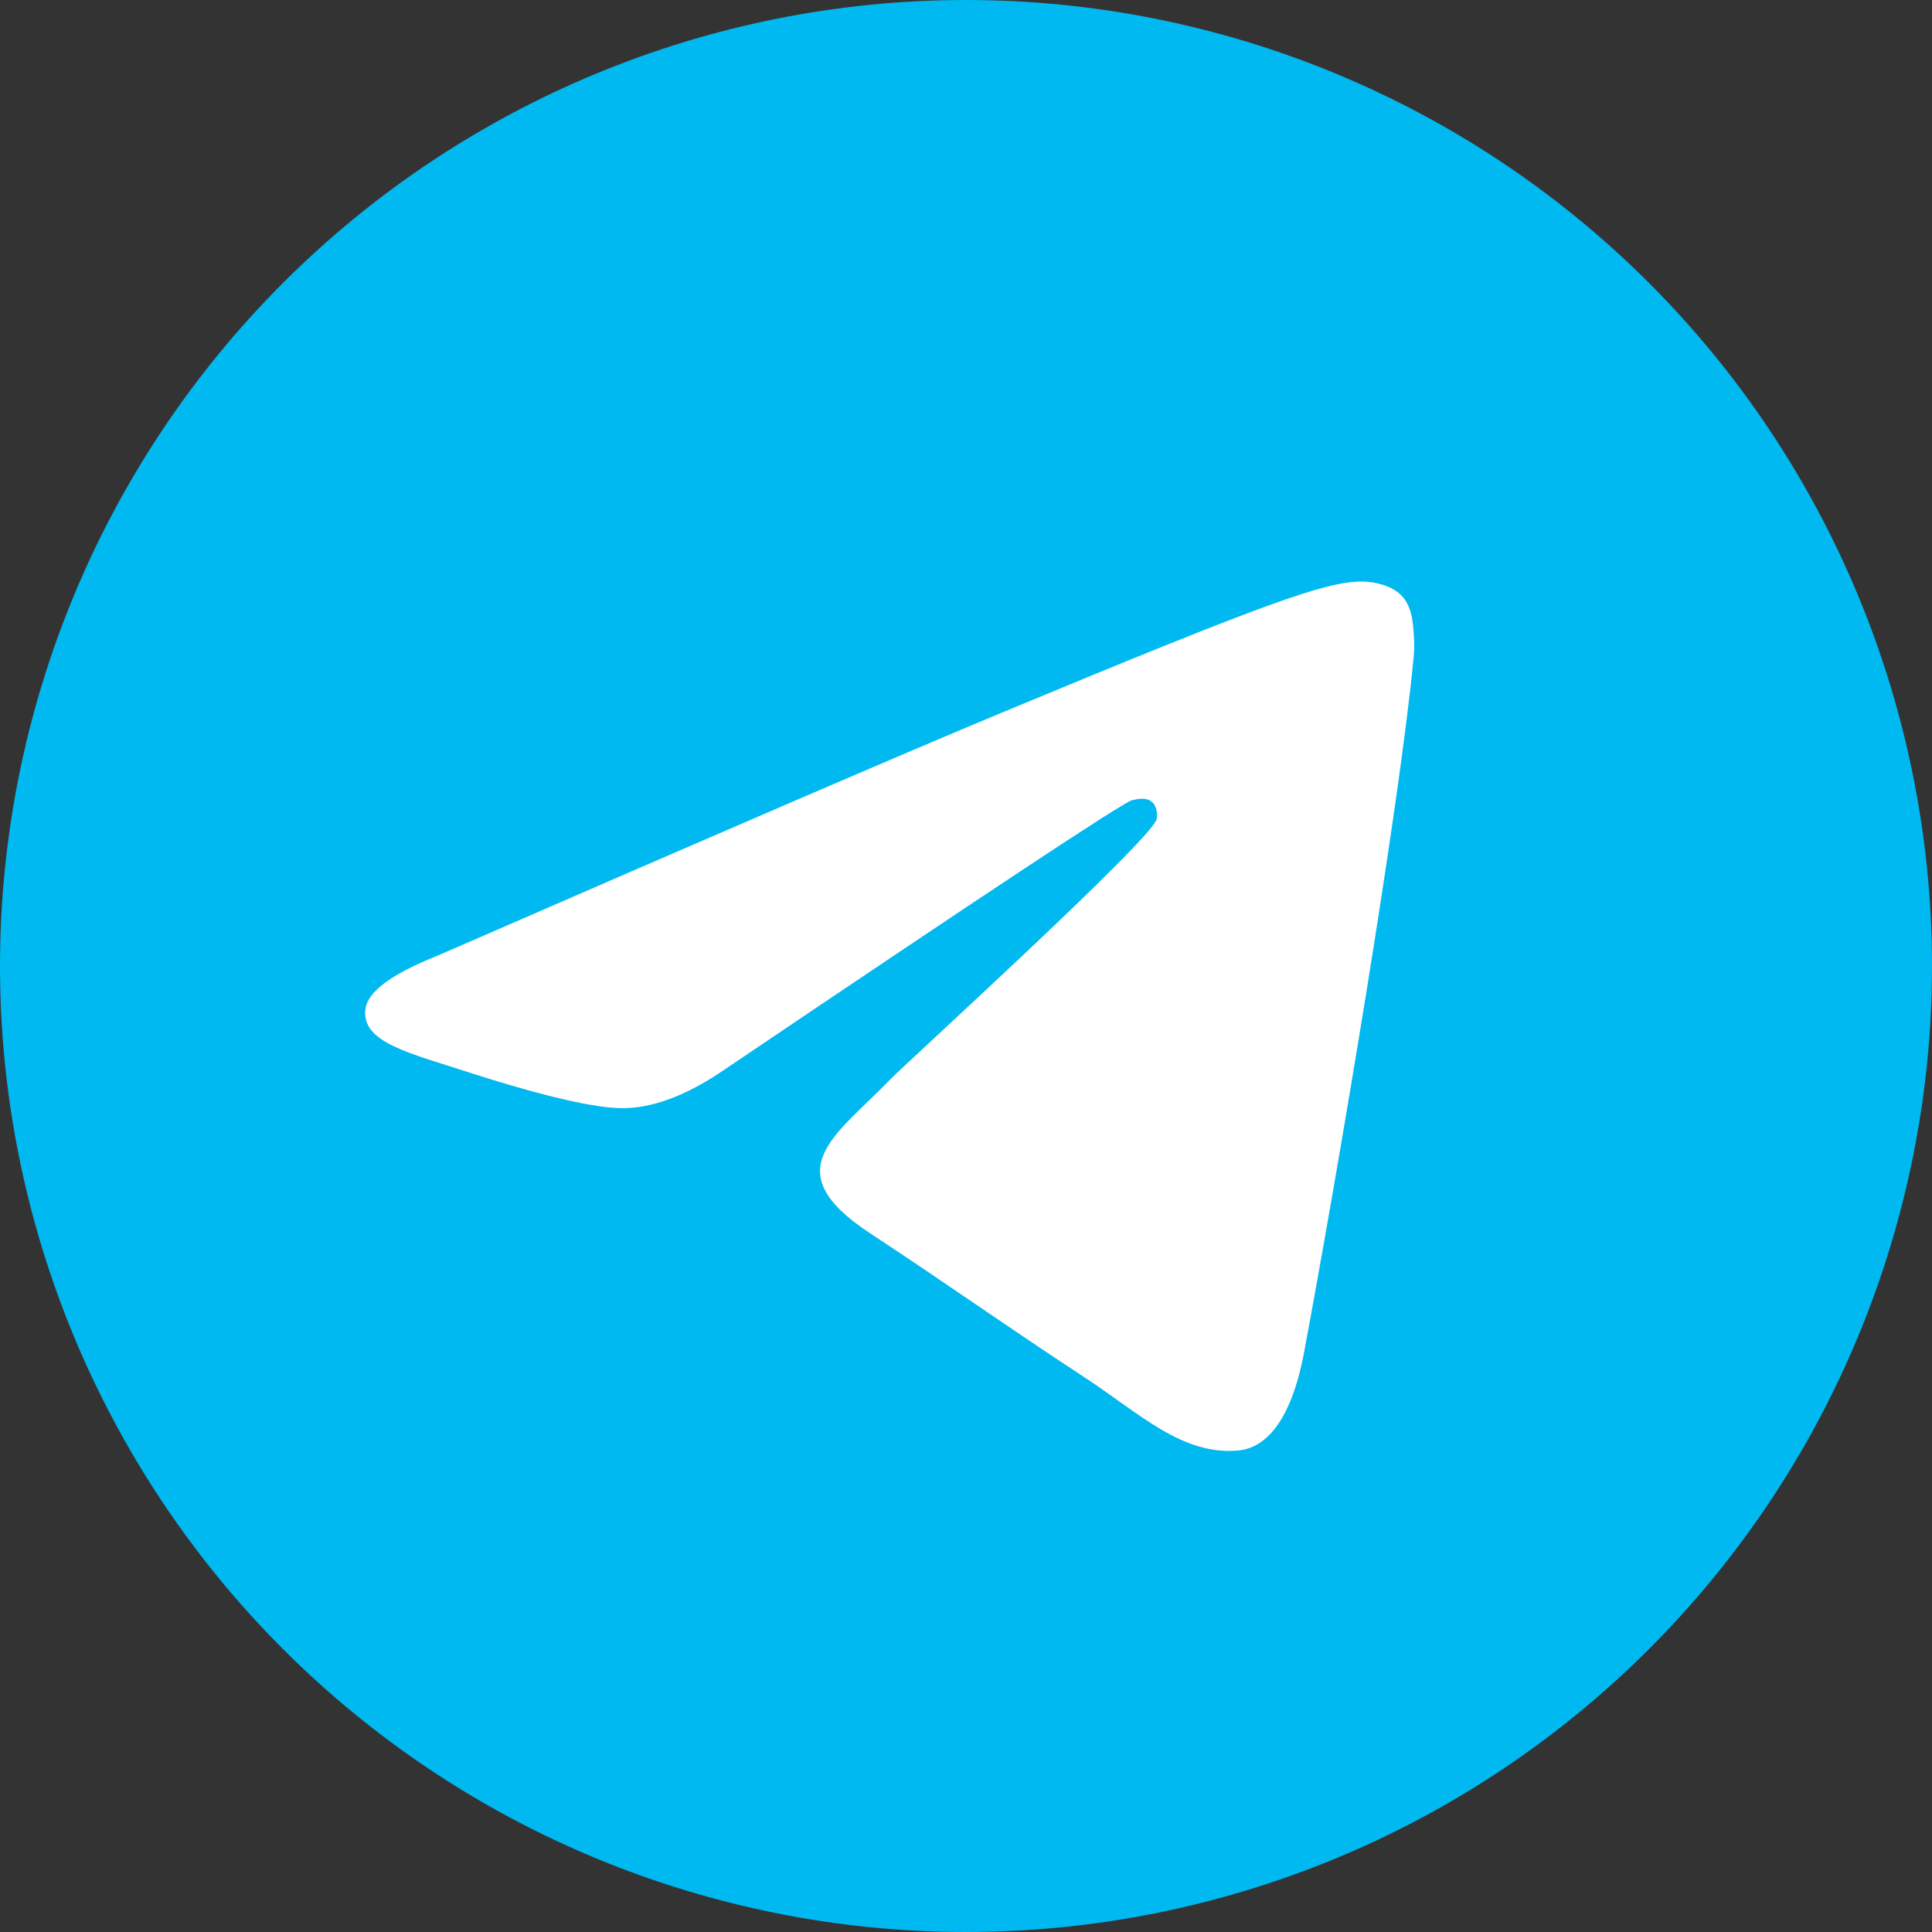 <?xml version="1.0" encoding="UTF-8"?> <svg xmlns="http://www.w3.org/2000/svg" width="70" height="70" viewBox="0 0 70 70" fill="none"><rect x="0" y="0" width="70" height="70" fill="#333333" stroke="none"/> <g clip-path="url(#clip0_84_38)"> <path d="M35 0C25.72 0 16.811 3.69 10.254 10.251C3.69 16.815 0.002 25.717 0 35C0 44.279 3.691 53.187 10.254 59.749C16.811 66.31 25.72 70 35 70C44.281 70 53.189 66.31 59.746 59.749C66.309 53.187 70 44.279 70 35C70 25.721 66.309 16.813 59.746 10.251C53.189 3.69 44.281 0 35 0Z" fill="#00B9F1"></path> <path d="M15.843 34.63C26.048 30.185 32.851 27.254 36.252 25.839C45.976 21.796 47.994 21.093 49.312 21.07C49.602 21.065 50.247 21.137 50.668 21.477C51.018 21.764 51.116 22.152 51.166 22.425C51.209 22.697 51.27 23.318 51.22 23.803C50.695 29.337 48.415 42.767 47.255 48.966C46.769 51.589 45.801 52.468 44.866 52.554C42.831 52.741 41.289 51.211 39.32 49.921C36.241 47.901 34.502 46.644 31.511 44.674C28.055 42.397 30.297 41.145 32.266 39.1C32.78 38.564 41.737 30.419 41.907 29.68C41.929 29.587 41.951 29.243 41.743 29.061C41.541 28.879 41.24 28.942 41.021 28.991C40.709 29.061 35.793 32.314 26.256 38.749C24.861 39.708 23.598 40.175 22.46 40.151C21.213 40.124 18.807 39.444 17.019 38.864C14.831 38.151 13.087 37.774 13.24 36.564C13.316 35.934 14.186 35.289 15.843 34.63Z" fill="white"></path> </g> <defs> <clipPath id="clip0_84_38"> <rect width="70" height="70" fill="white"></rect> </clipPath> </defs> </svg> 